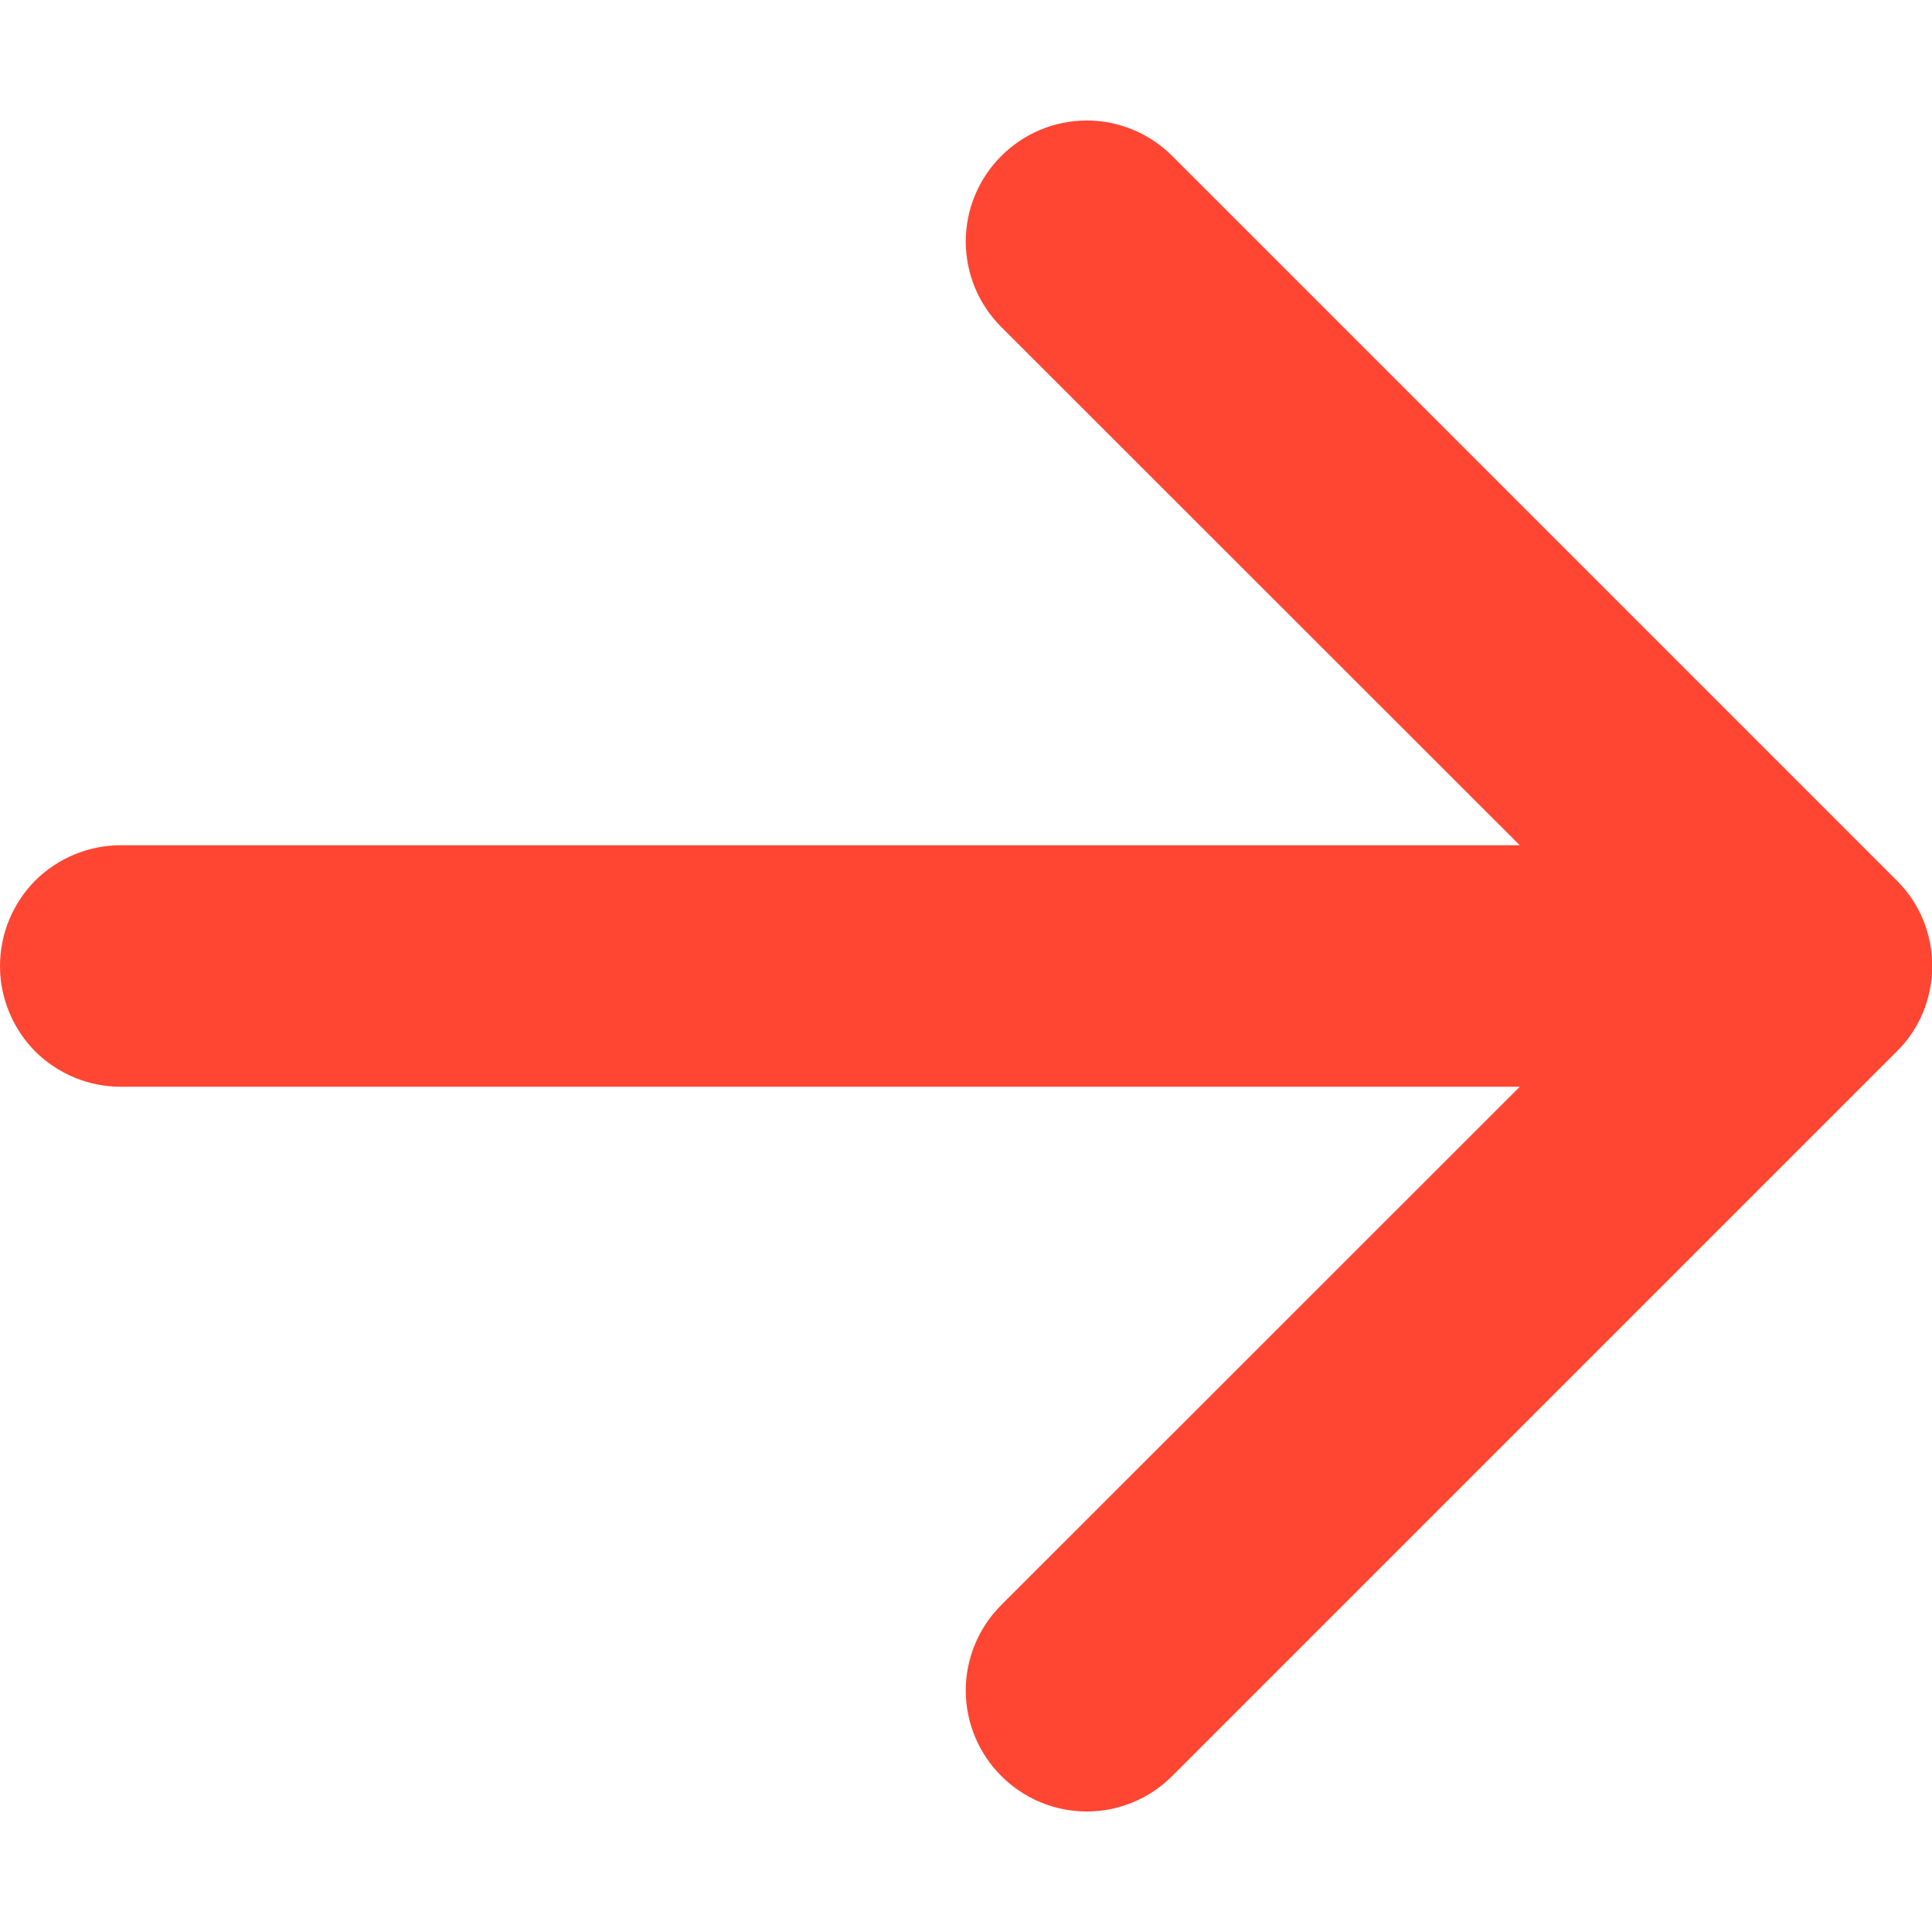 <svg width="8" height="8" viewBox="0 0 8 8" fill="none" xmlns="http://www.w3.org/2000/svg">
<path fill-rule="evenodd" clip-rule="evenodd" d="M0 4C0 3.867 0.053 3.74 0.146 3.646C0.24 3.553 0.367 3.5 0.5 3.5H6.293L4.146 1.354C4.052 1.26 3.999 1.133 3.999 1C3.999 0.867 4.052 0.74 4.146 0.646C4.24 0.552 4.367 0.499 4.5 0.499C4.633 0.499 4.76 0.552 4.854 0.646L7.854 3.646C7.901 3.692 7.938 3.748 7.963 3.808C7.988 3.869 8.001 3.934 8.001 4C8.001 4.066 7.988 4.131 7.963 4.192C7.938 4.252 7.901 4.308 7.854 4.354L4.854 7.354C4.76 7.448 4.633 7.501 4.5 7.501C4.367 7.501 4.24 7.448 4.146 7.354C4.052 7.26 3.999 7.133 3.999 7C3.999 6.867 4.052 6.74 4.146 6.646L6.293 4.5H0.5C0.367 4.5 0.24 4.447 0.146 4.354C0.053 4.26 0 4.133 0 4Z" fill="#FF4633"/>
</svg>
